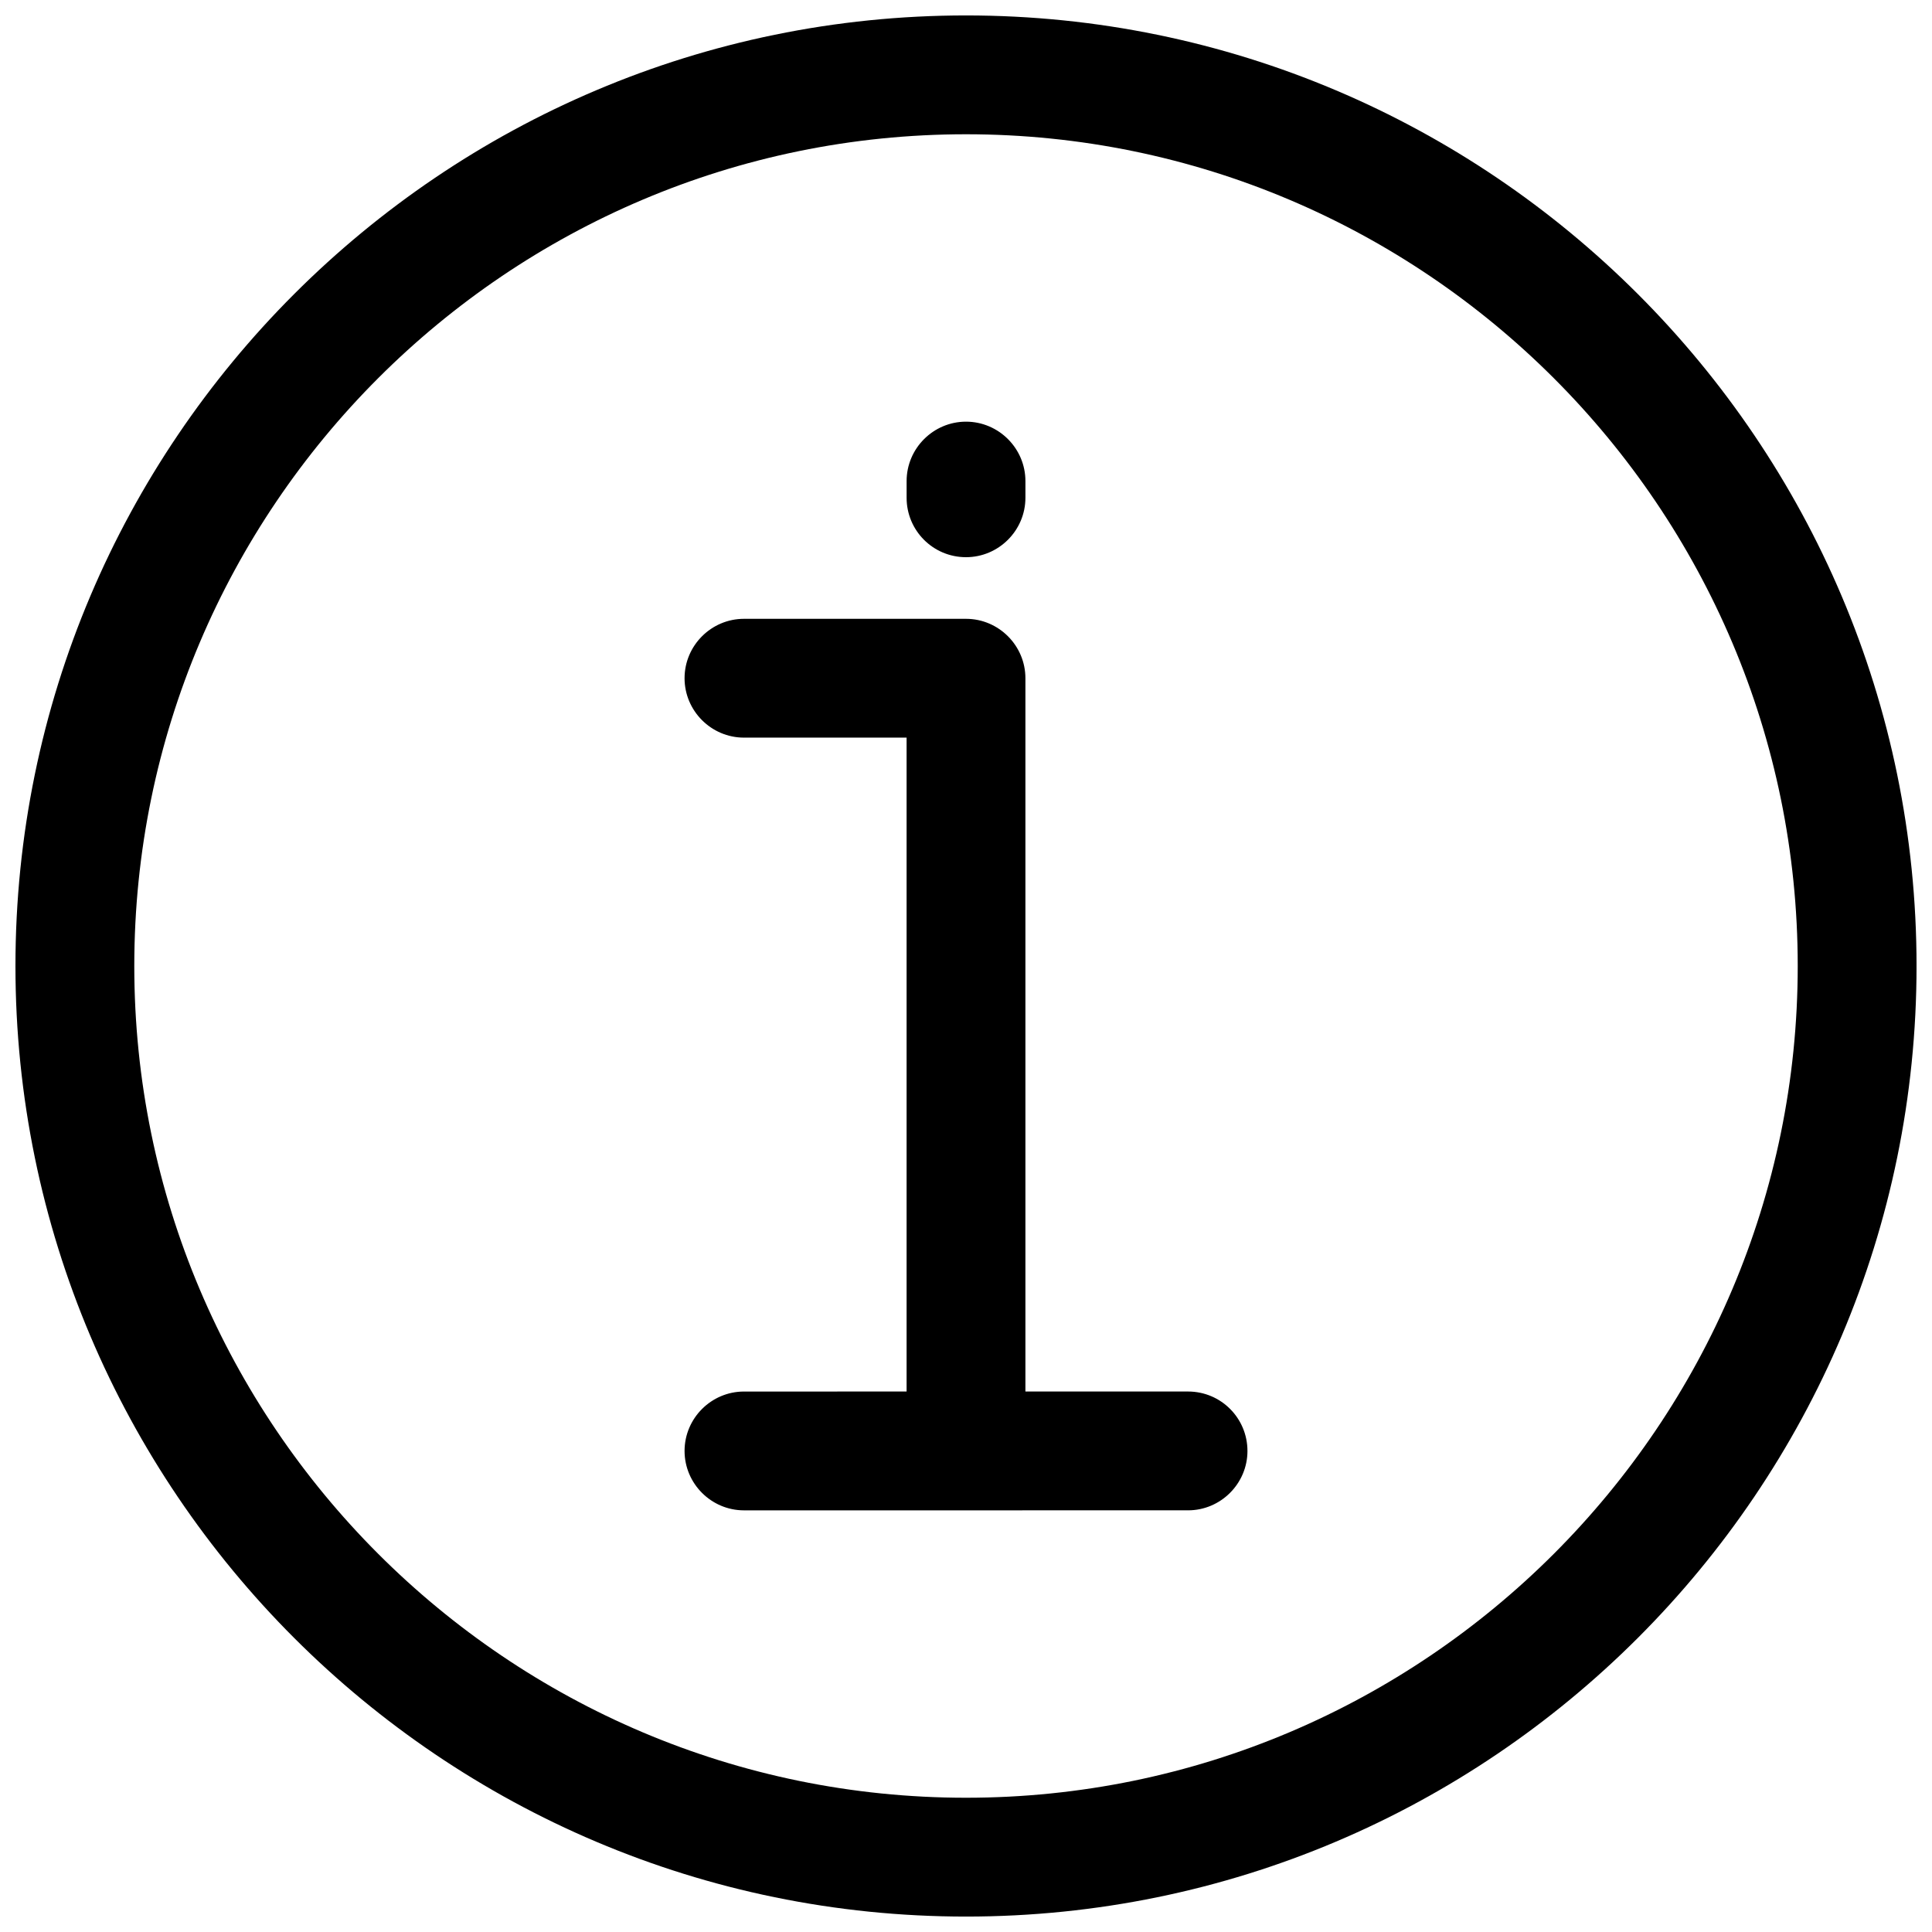 <?xml version="1.0" encoding="UTF-8"?>
<!-- Uploaded to: ICON Repo, www.iconrepo.com, Generator: ICON Repo Mixer Tools -->
<svg width="800px" height="800px" version="1.1" viewBox="144 144 512 512" xmlns="http://www.w3.org/2000/svg">
 <defs>
  <clipPath id="a">
   <path d="m148.09 148.09h503.81v503.81h-503.81z"/>
  </clipPath>
 </defs>
 <g clip-path="url(#a)">
  <path d="m474.59 528.51c0 8.66-7.086 15.742-15.742 15.742l-117.69 0.004c-8.66 0-15.742-7.086-15.742-15.742 0-8.66 7.086-15.742 15.742-15.742l43.098-0.004v-173.29h-43.098c-8.66 0-15.742-7.086-15.742-15.742 0-8.66 7.086-15.742 15.742-15.742h58.844c8.66 0 15.742 7.086 15.742 15.742v189.03h43.098c8.758 0 15.746 7.086 15.746 15.742zm-74.586-236.85c8.66 0 15.742-7.086 15.742-15.742v-4.43c0-8.66-7.086-15.742-15.742-15.742-8.66 0-15.742 7.086-15.742 15.742v4.43c-0.004 8.656 6.984 15.742 15.742 15.742zm251.9 108.34c0 138.94-112.96 251.91-251.91 251.91-138.94-0.004-251.9-112.96-251.9-251.91s112.96-251.91 251.91-251.91 251.9 112.96 251.9 251.91zm-31.488 0c0-121.52-98.891-220.42-220.42-220.42-121.52 0-220.41 98.891-220.41 220.42 0 121.52 98.891 220.42 220.42 220.42 121.52-0.004 220.41-98.895 220.41-220.42z"/>
 </g>
</svg>